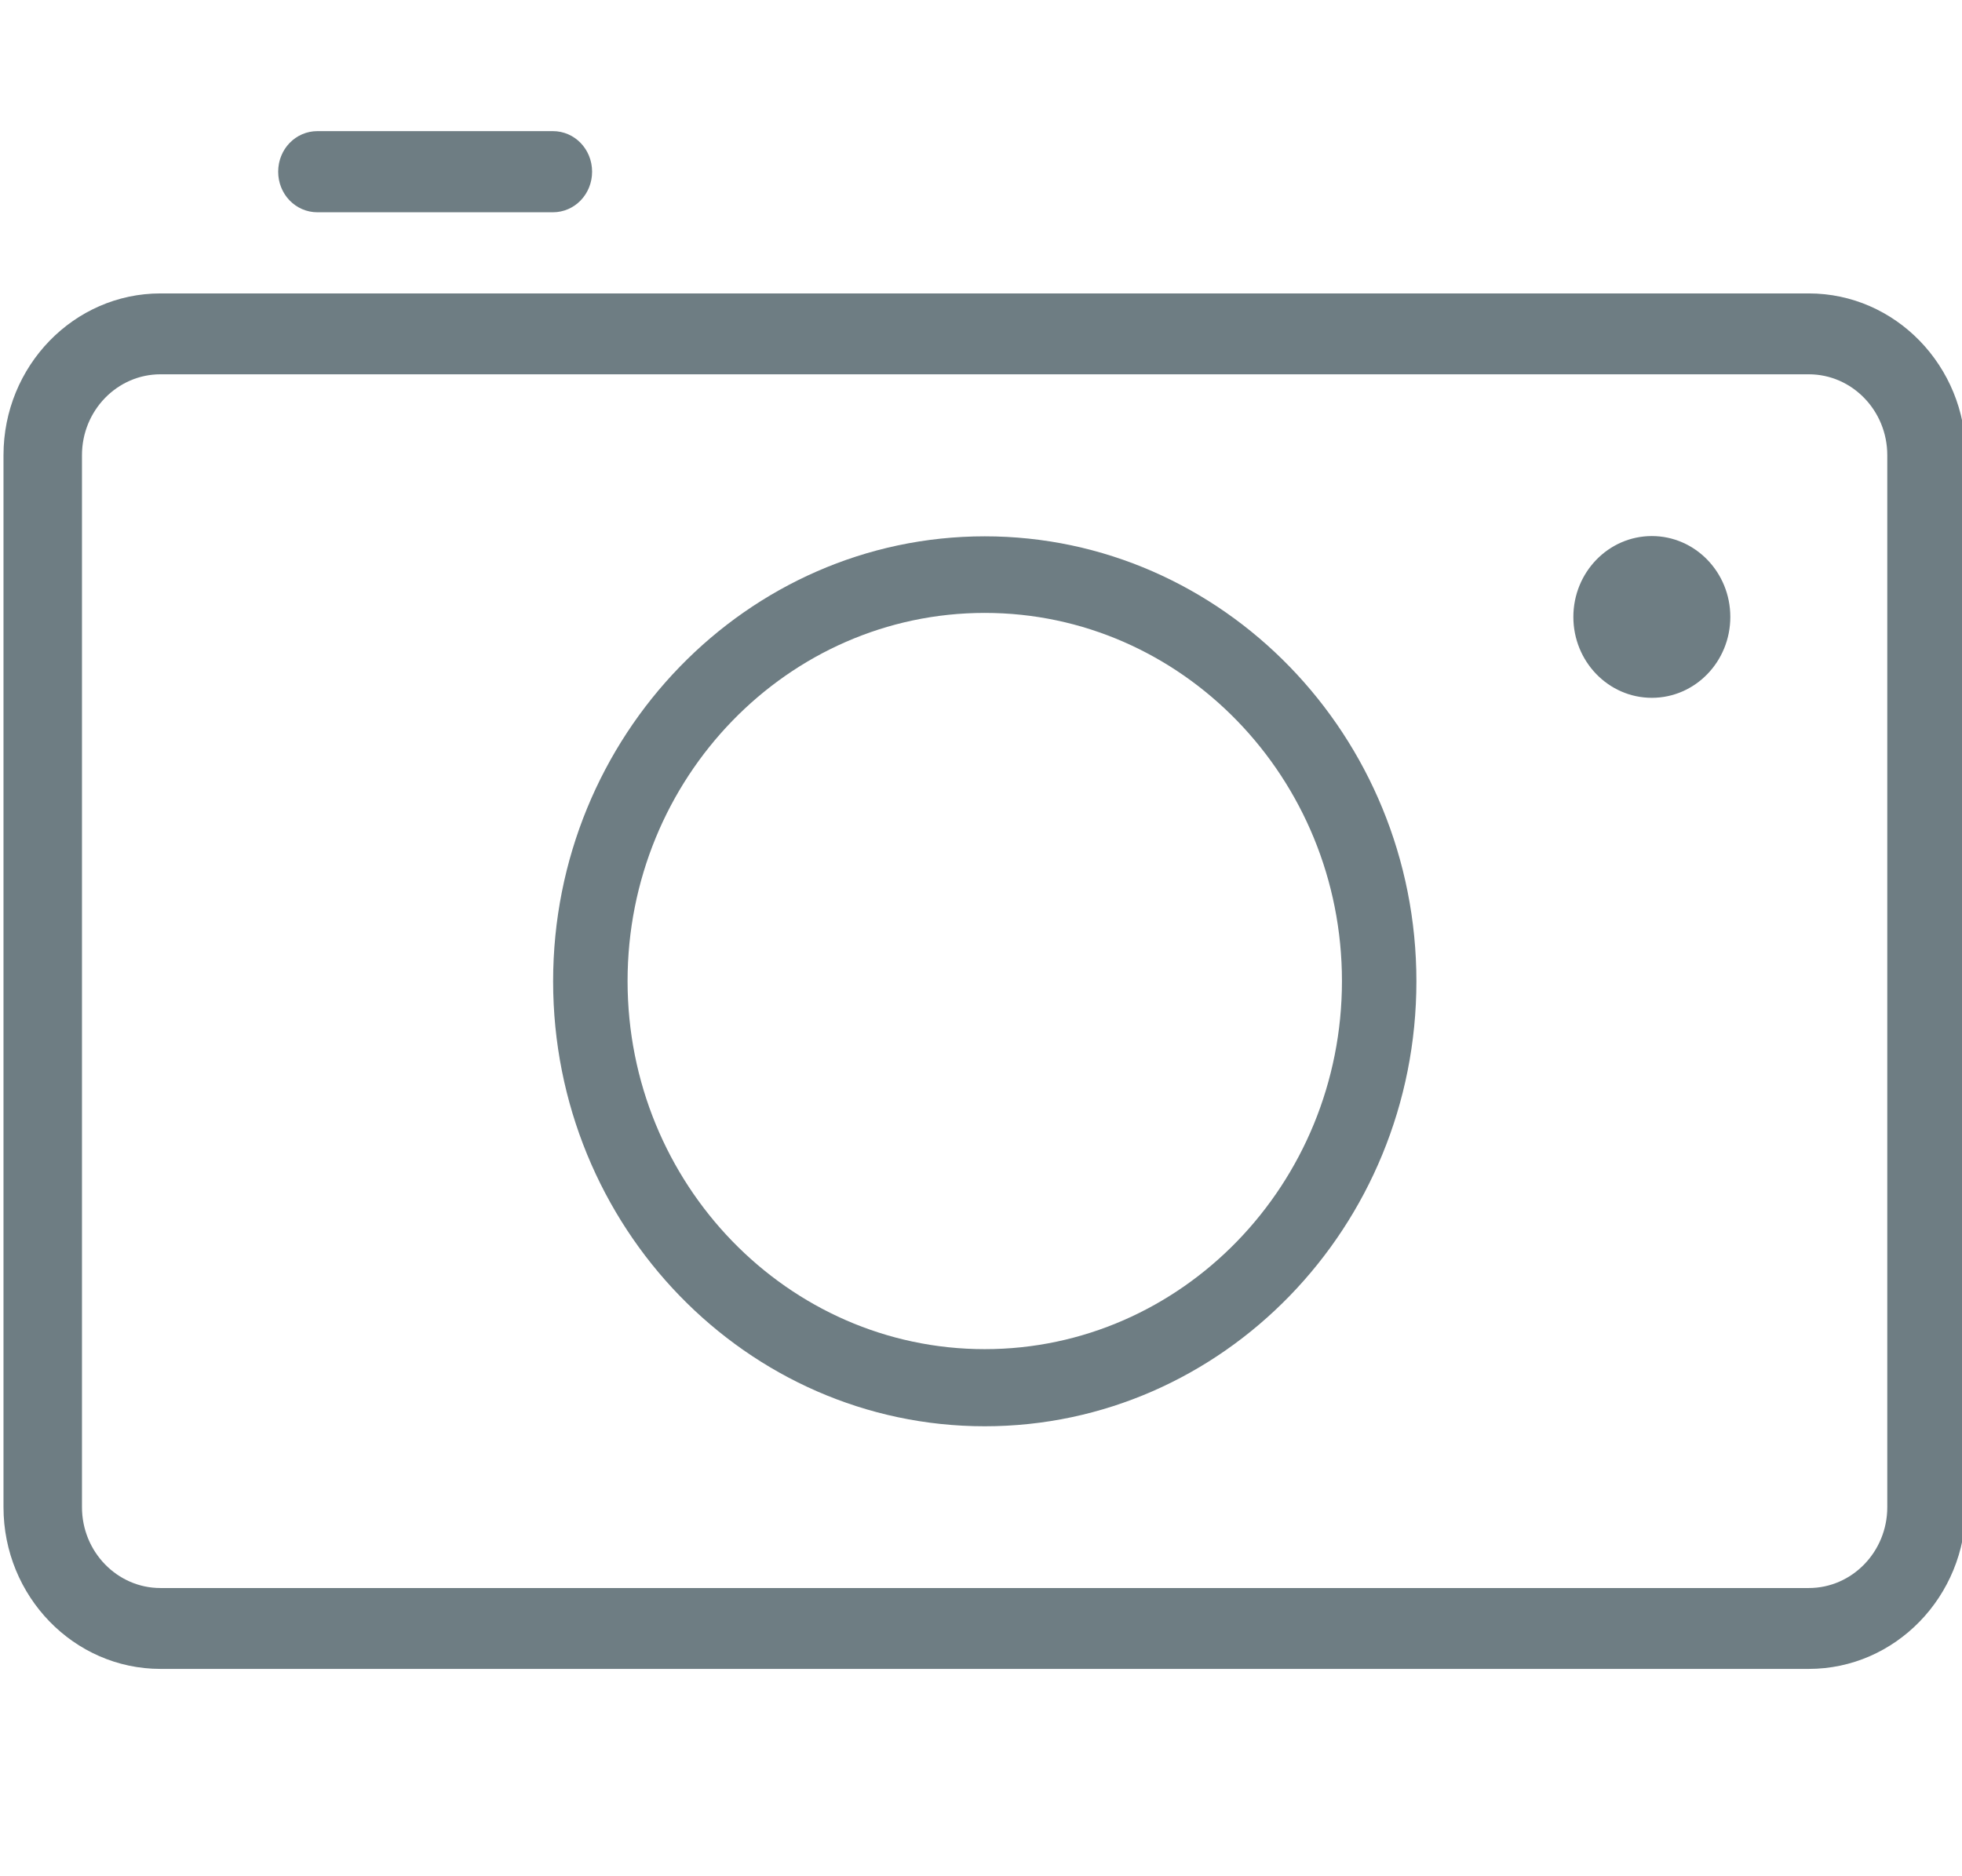 <svg xmlns="http://www.w3.org/2000/svg" id="Tourisme-2" viewBox="0 0 73 69.83"><defs><style>      .st0 {        fill: #6e7d83;      }    </style></defs><path class="st0" d="M20.57,7.9h-8.76c-.81,0-1.46-.67-1.46-1.51s.65-1.51,1.46-1.51h8.76c.81,0,1.46.67,1.46,1.51s-.65,1.51-1.46,1.51Z"></path><path class="st0" d="M67.3,62.11H5.97c-3.22,0-5.84-2.7-5.84-6.02V16.94c0-3.32,2.62-6.02,5.84-6.02h61.33c3.22,0,5.84,2.7,5.84,6.02v39.15c0,3.32-2.62,6.02-5.84,6.02ZM5.97,13.93c-1.61,0-2.92,1.35-2.92,3.01v39.15c0,1.66,1.31,3.01,2.92,3.01h61.33c1.61,0,2.92-1.35,2.92-3.01V16.94c0-1.66-1.31-3.01-2.92-3.01H5.97Z"></path><ellipse class="st0" cx="61.46" cy="22.96" rx="2.92" ry="3.01"></ellipse><path class="st0" d="M36.64,53.08c-8.86,0-16.06-7.43-16.06-16.56s7.21-16.56,16.06-16.56,16.06,7.43,16.06,16.56-7.21,16.56-16.06,16.56ZM36.64,22.81c-7.33,0-13.29,6.15-13.29,13.7s5.96,13.7,13.29,13.7,13.29-6.15,13.29-13.7-5.96-13.7-13.29-13.7Z"></path></svg>